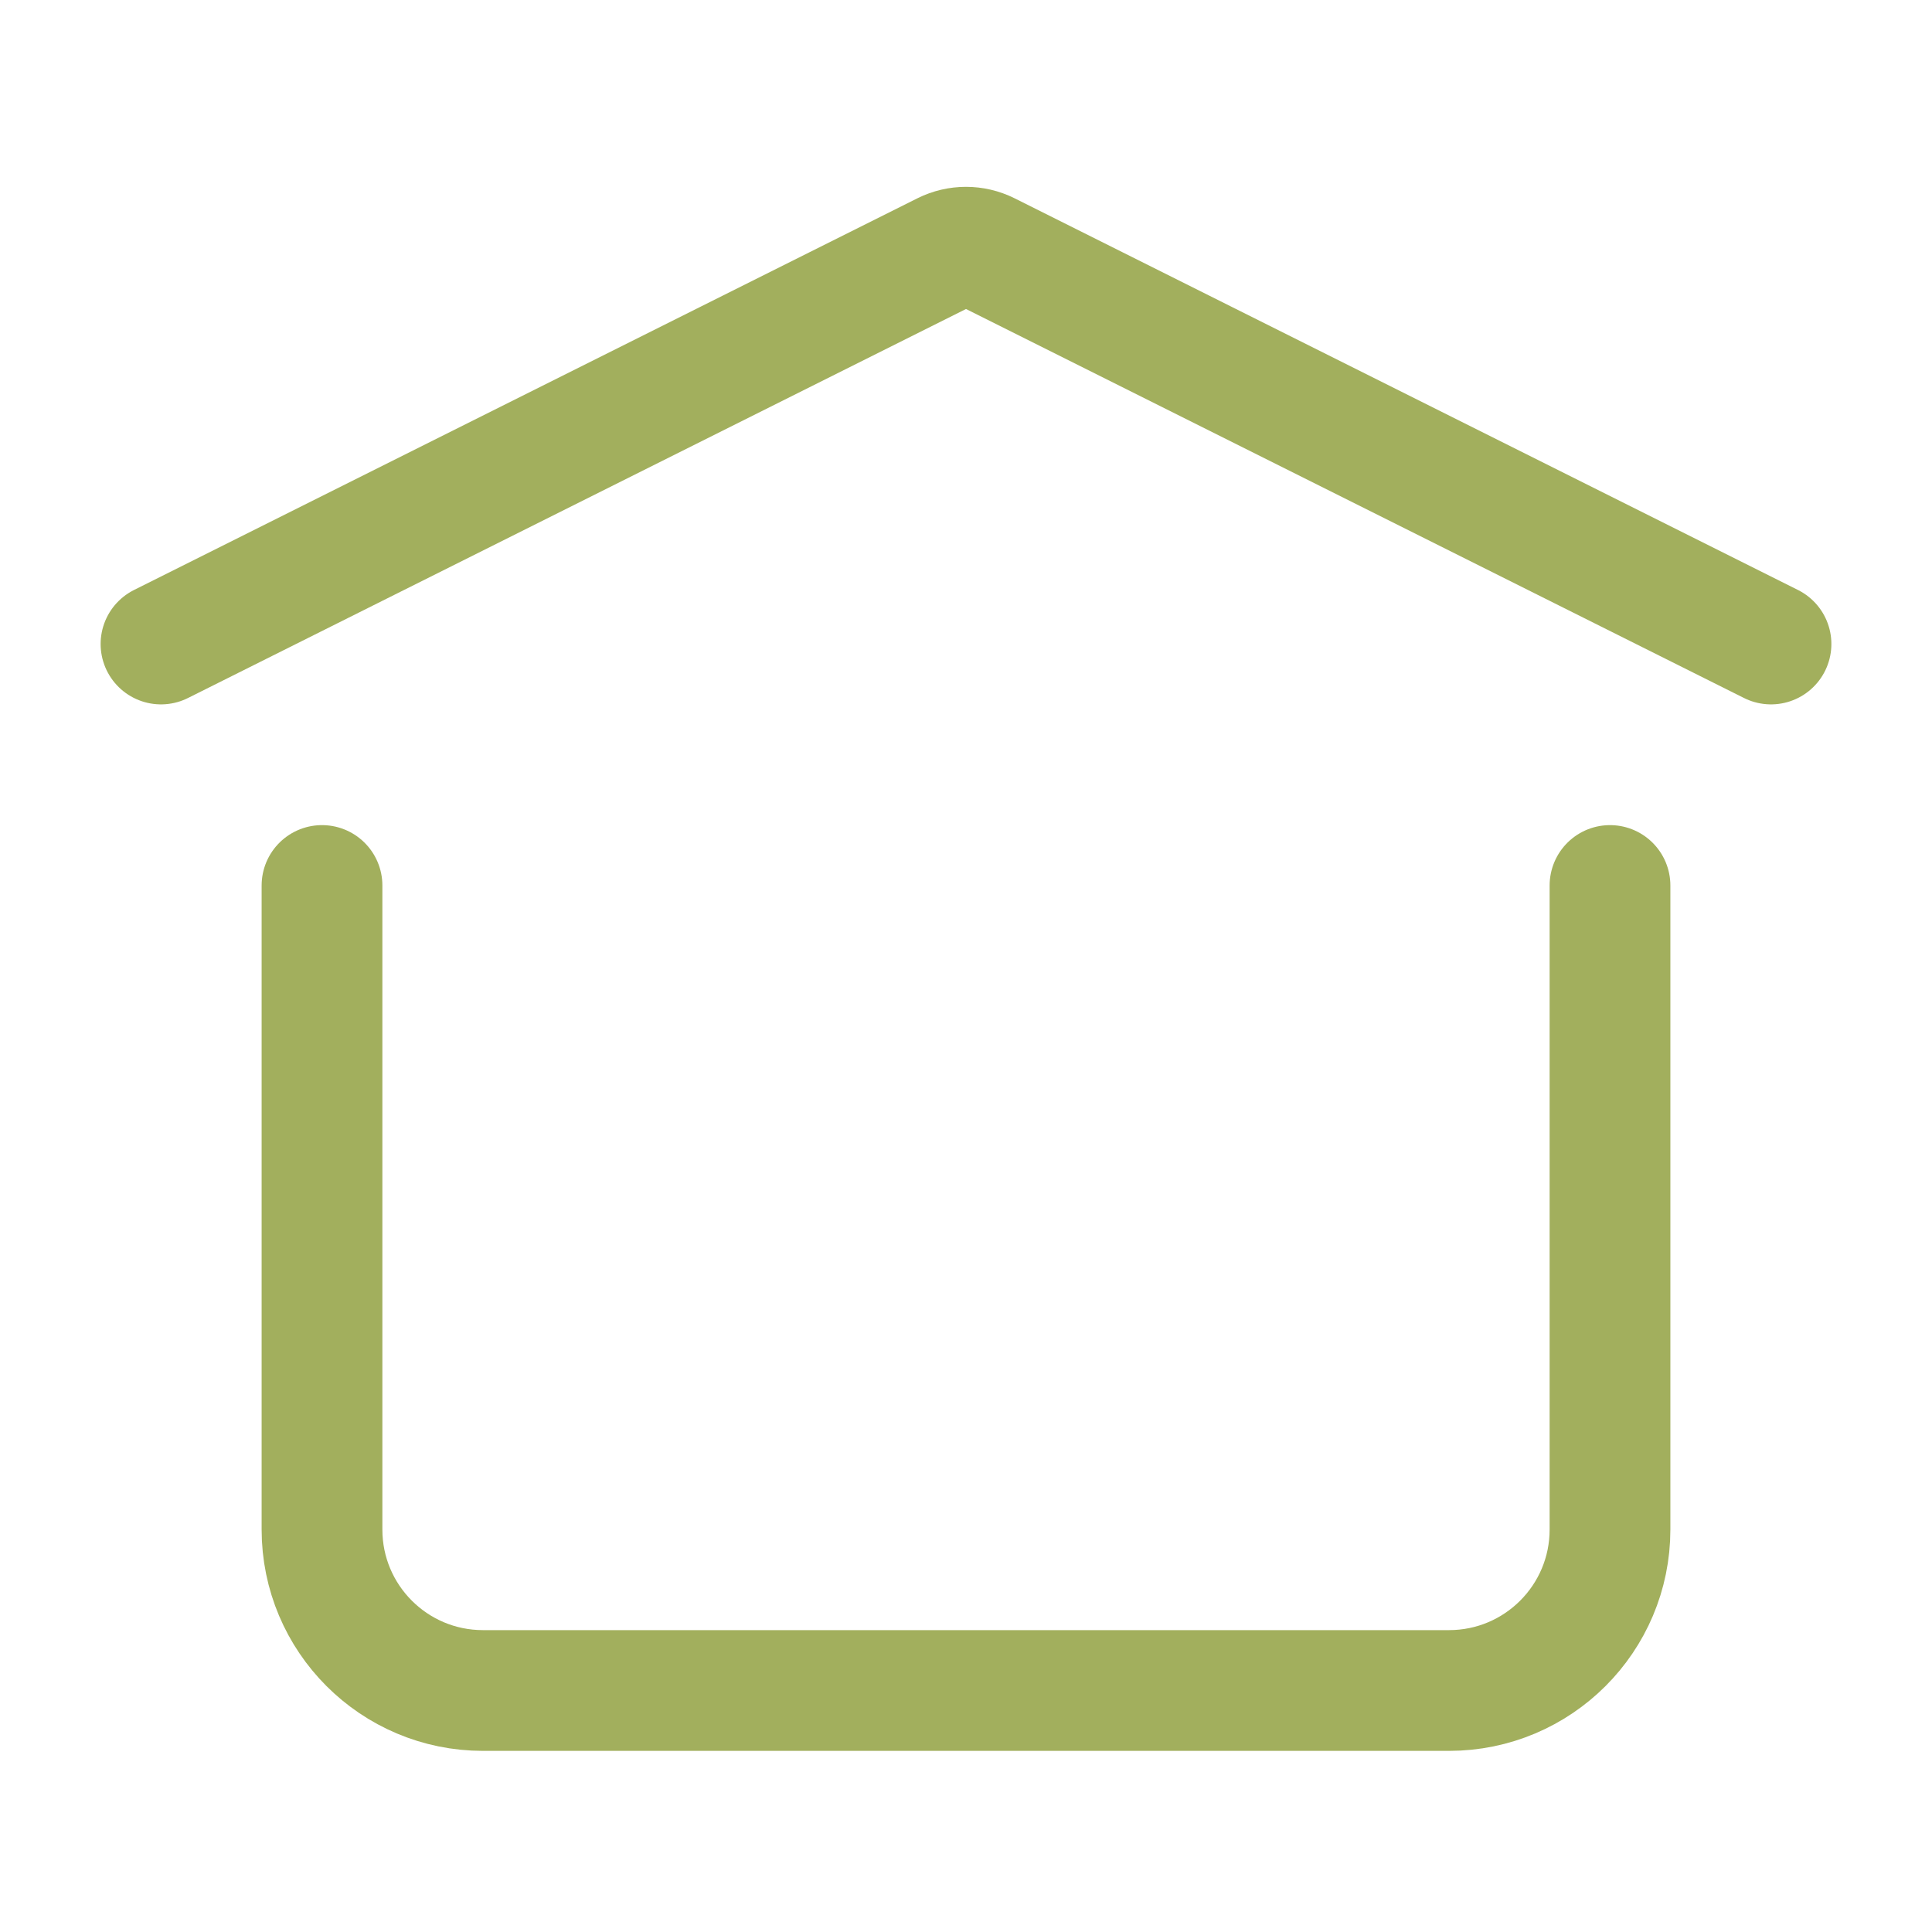 <?xml version="1.0" encoding="UTF-8"?>
<svg viewBox="0 0 24 24" fill="none" xmlns="http://www.w3.org/2000/svg">
<path d="M2 8L11.732 3.134C11.901 3.05 12.099 3.05 12.268 3.134L22 8" stroke="#A2AF5D" stroke-width="1.5" stroke-linecap="round" stroke-linejoin="round"></path>
<path d="M20 11V19C20 20.105 19.105 21 18 21H6C4.895 21 4 20.105 4 19V11" stroke="#A2AF5D" stroke-width="1.5" stroke-linecap="round" stroke-linejoin="round"></path>
</svg>